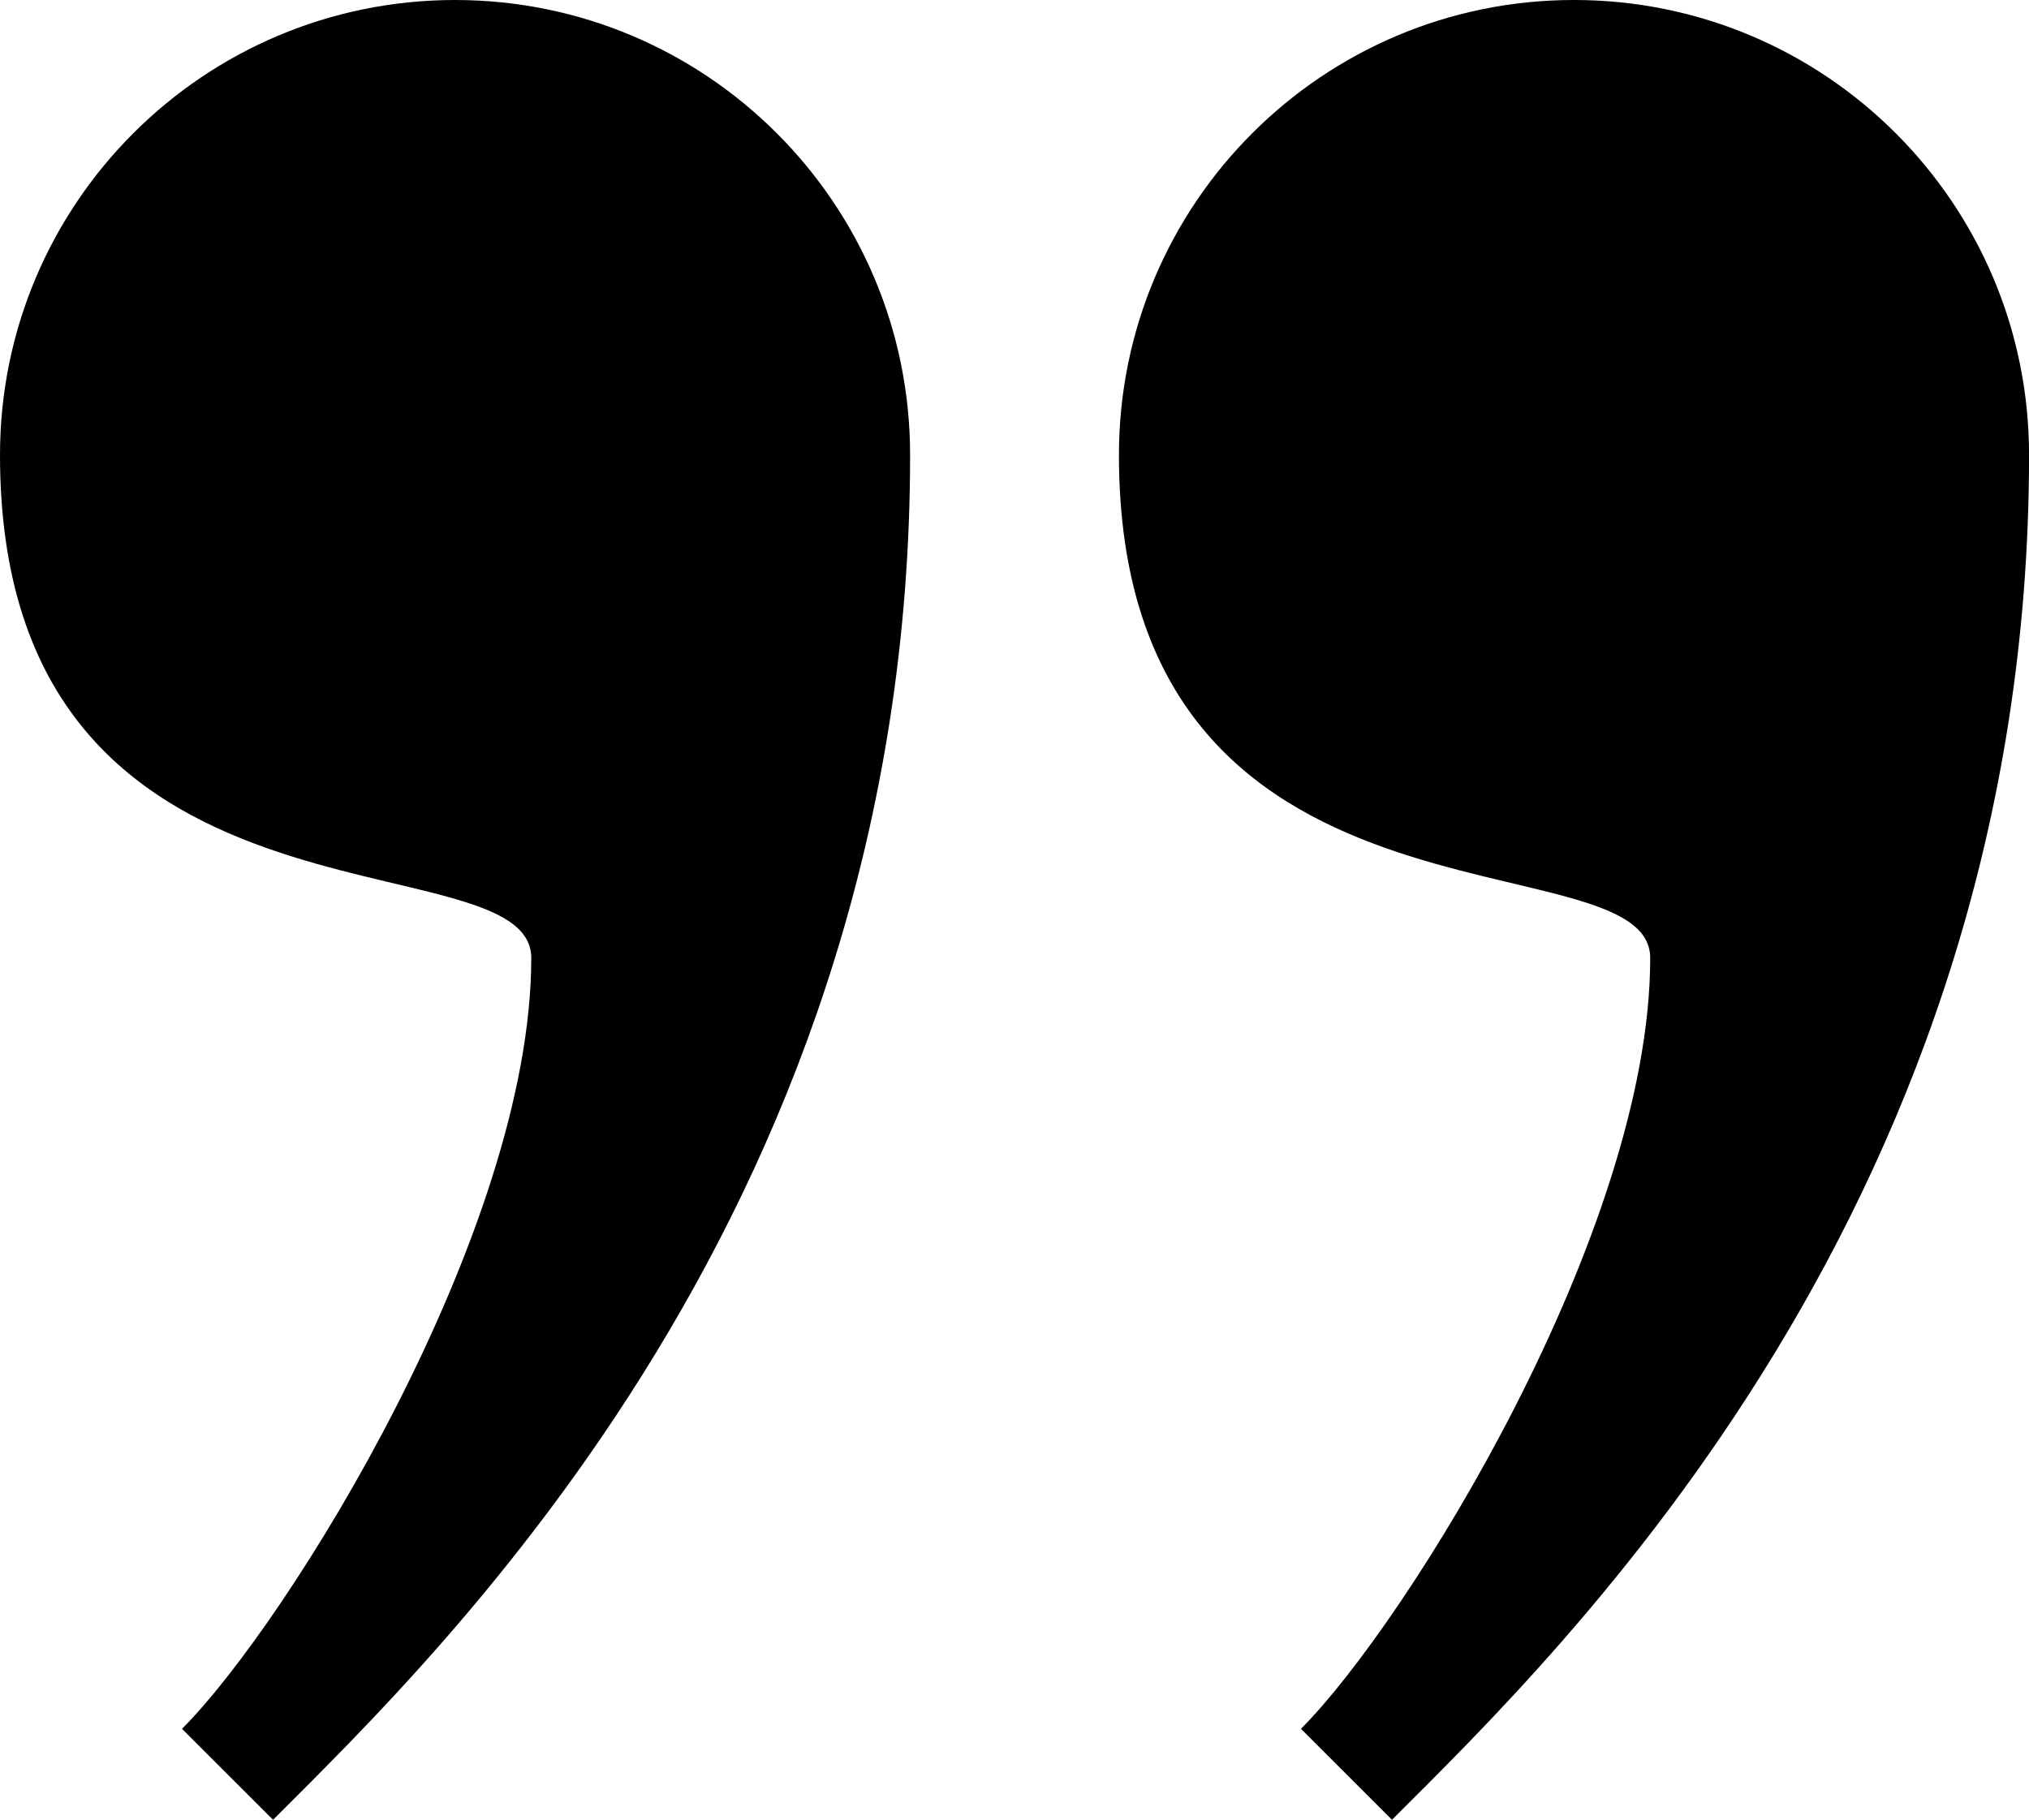 <?xml version="1.0" encoding="UTF-8"?><svg xmlns="http://www.w3.org/2000/svg" xmlns:xlink="http://www.w3.org/1999/xlink" height="1928.7" preserveAspectRatio="xMidYMid meet" version="1.0" viewBox="0.0 0.0 2149.9 1928.7" width="2149.9" zoomAndPan="magnify"><defs><clipPath id="a"><path d="M 0 0 L 965 0 L 965 1928.672 L 0 1928.672 Z M 0 0"/></clipPath><clipPath id="b"><path d="M 1185 0 L 2149.949 0 L 2149.949 1928.672 L 1185 1928.672 Z M 1185 0"/></clipPath></defs><g><g clip-path="url(#a)" id="change1_1"><path d="M 482.176 0.004 C 215.867 0.004 0 215.922 0 482.184 C 0 1014.621 562.926 882.012 562.926 1015.352 C 562.926 1305.781 304.59 1720.52 192.859 1832.25 L 289.316 1928.672 C 470.969 1747.02 964.332 1273.113 964.332 482.184 C 964.332 215.922 748.43 0.004 482.176 0.004"/></g><g clip-path="url(#b)" id="change1_2"><path d="M 1667.77 -0.012 C 1401.492 -0.012 1185.621 215.922 1185.621 482.172 C 1185.621 1014.617 1748.547 882.008 1748.547 1015.348 C 1748.547 1305.777 1490.207 1720.52 1378.477 1832.25 L 1474.922 1928.672 C 1656.574 1747.02 2149.953 1273.109 2149.953 482.172 C 2149.953 215.922 1934.047 -0.012 1667.77 -0.012"/></g></g></svg>